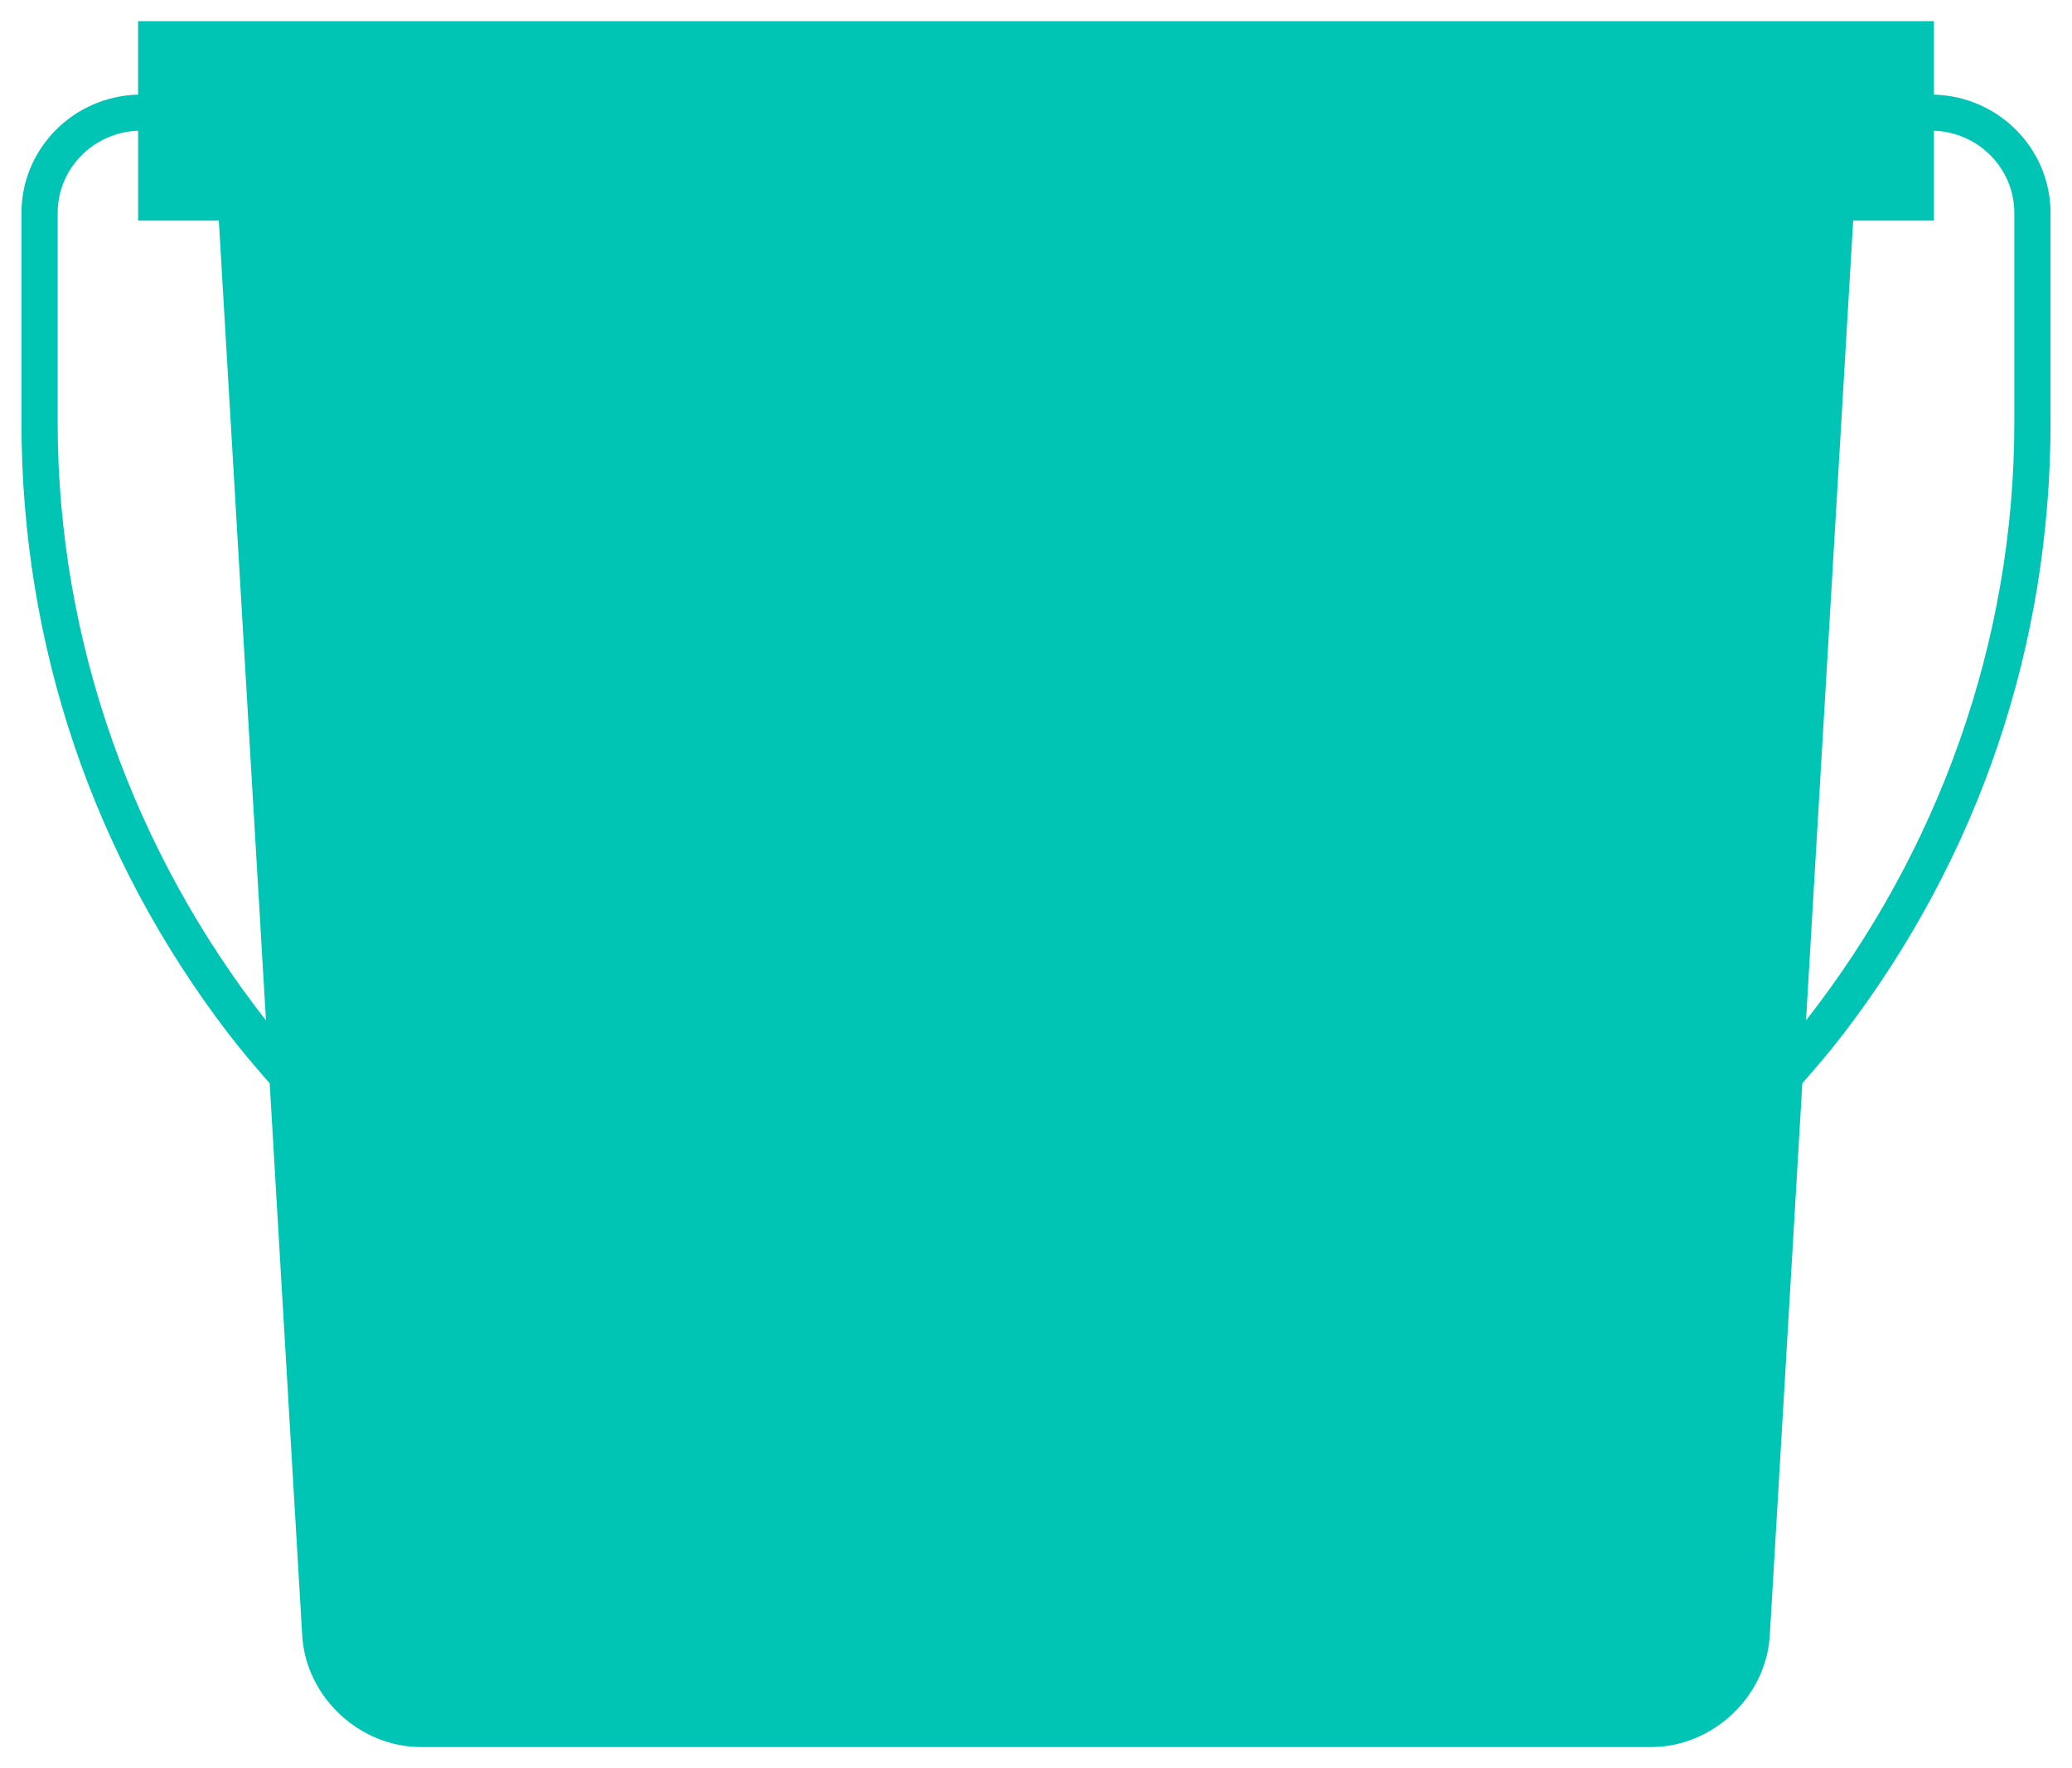 <?xml version="1.0" encoding="UTF-8"?>
<svg width="75px" height="64px" viewBox="0 0 75 64" version="1.1" xmlns="http://www.w3.org/2000/svg" xmlns:xlink="http://www.w3.org/1999/xlink">
    <title>Shape</title>
    <g id="Page-1" stroke="none" stroke-width="1" fill="none" fill-rule="evenodd">
        <g id="iconos" transform="translate(-124, -155)" fill="#00C4B4" fill-rule="nonzero">
            <path d="M194.002,158.425 L194.002,155.767 L128.998,155.767 L128.998,158.425 C126.663,158.484 124.777,160.373 124.777,162.711 L124.777,170.277 C124.777,178.343 127.362,185.99 132.254,192.393 C132.732,193.019 133.245,193.616 133.762,194.208 L134.939,214.192 C135.071,216.414 137.007,218.232 139.243,218.232 L183.757,218.232 C185.993,218.232 187.929,216.414 188.061,214.192 L189.239,194.207 C189.756,193.615 190.268,193.018 190.746,192.393 C195.637,185.991 198.224,178.344 198.224,170.277 L198.224,162.711 C198.223,160.374 196.336,158.484 194.002,158.425 Z M126.087,170.278 L126.087,162.712 C126.087,161.093 127.386,159.789 128.999,159.731 L128.999,162.985 L131.921,162.985 L133.627,191.932 C128.882,185.867 126.087,178.297 126.087,170.278 Z M196.913,170.278 C196.913,178.297 194.118,185.868 189.373,191.931 L191.079,162.985 L194.002,162.985 L194.002,159.731 C195.614,159.788 196.913,161.093 196.913,162.712 L196.913,170.278 L196.913,170.278 Z" id="Shape"></path>
        </g>
    </g>
</svg>